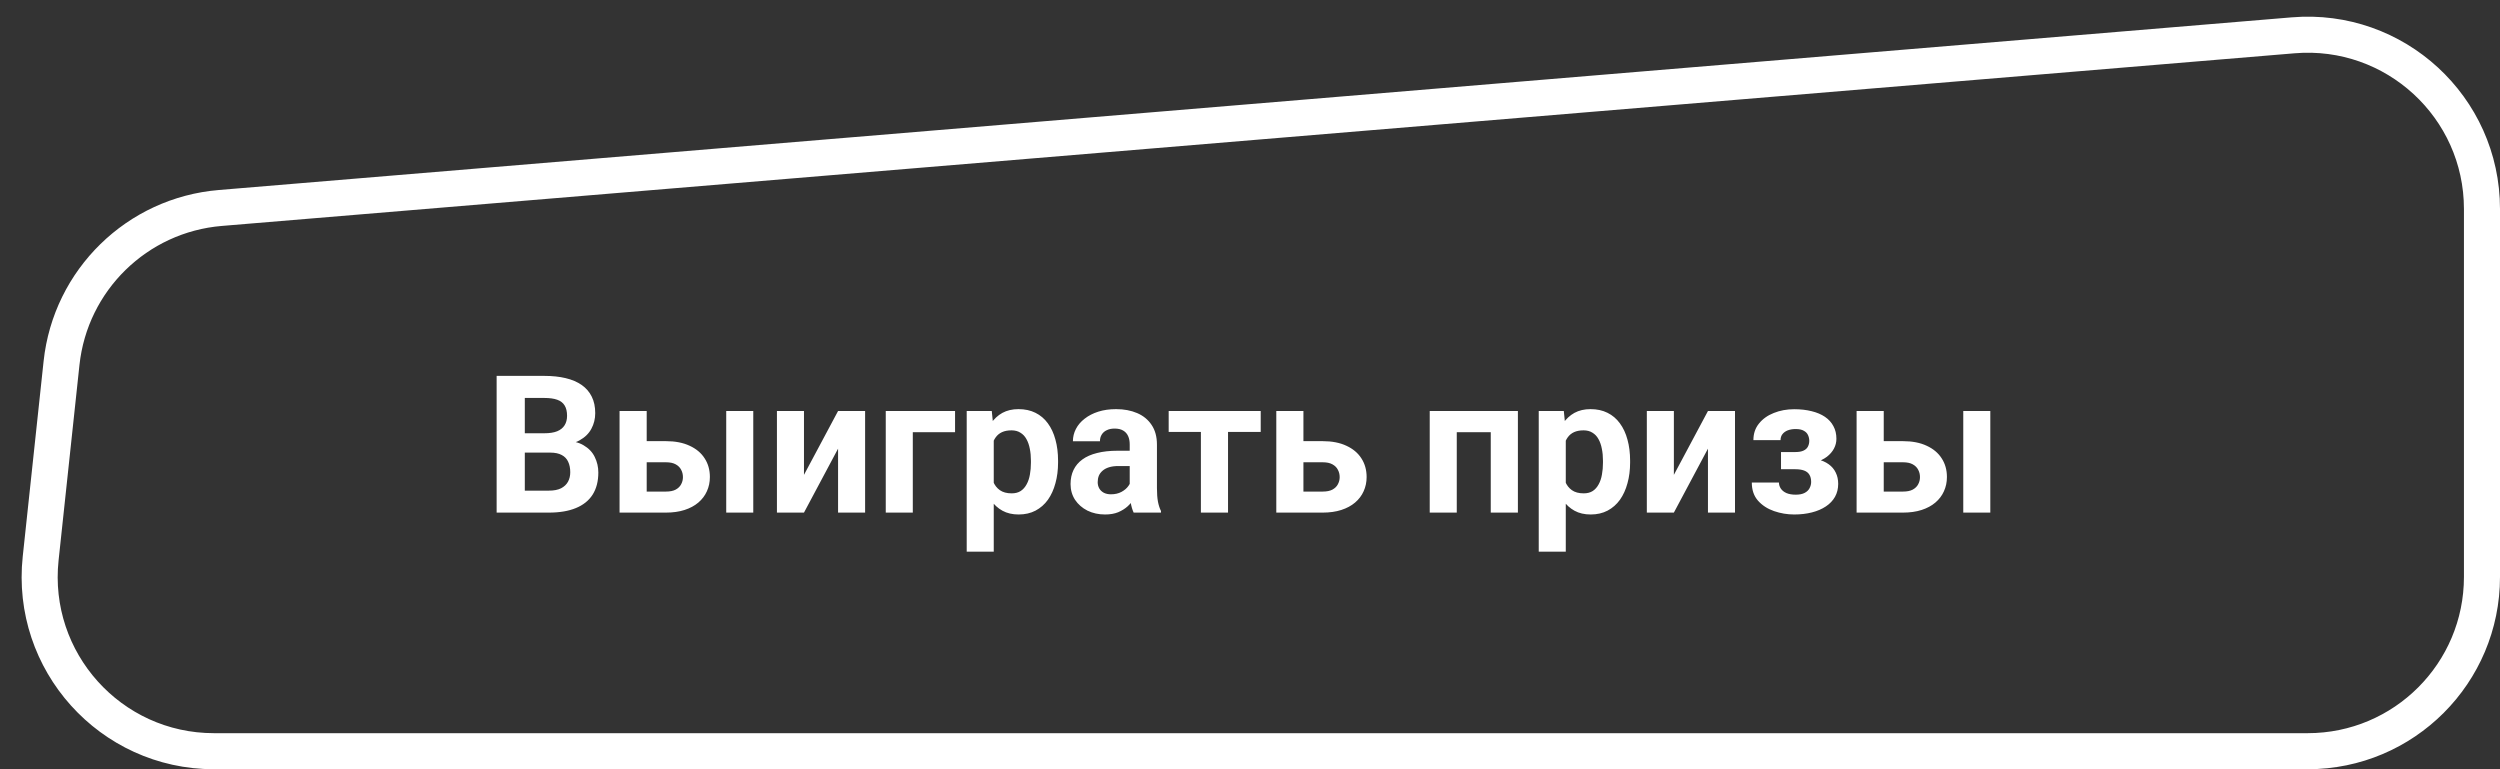 <svg width="208" height="64" viewBox="0 0 208 64" fill="none" xmlns="http://www.w3.org/2000/svg">
<rect x="0" y="0" width="208" height="64" fill="#333333" stroke="none"/>
<path d="M5.119 30.212C5.858 23.297 11.403 17.88 18.333 17.303L190.796 2.938C199.25 2.234 206.5 8.905 206.5 17.388V48C206.5 56.008 200.008 62.5 192 62.5H17.801C9.183 62.5 2.467 55.028 3.383 46.459L5.119 30.212Z" stroke="white" stroke-width="3" stroke-linecap="round" stroke-linejoin="round"/>
<path d="M45.773 37.657H42.852L42.836 36.047H45.289C45.721 36.047 46.075 35.993 46.352 35.883C46.628 35.769 46.833 35.605 46.969 35.391C47.109 35.172 47.18 34.907 47.18 34.594C47.18 34.24 47.112 33.954 46.977 33.735C46.846 33.516 46.641 33.357 46.359 33.258C46.083 33.159 45.727 33.11 45.289 33.11H43.664V42.649H41.32V31.274H45.289C45.95 31.274 46.542 31.336 47.062 31.461C47.589 31.586 48.034 31.776 48.398 32.032C48.763 32.287 49.042 32.61 49.234 33.001C49.427 33.386 49.523 33.844 49.523 34.376C49.523 34.844 49.417 35.276 49.203 35.672C48.995 36.068 48.664 36.391 48.211 36.641C47.763 36.891 47.177 37.029 46.453 37.055L45.773 37.657ZM45.672 42.649H42.211L43.125 40.821H45.672C46.083 40.821 46.419 40.756 46.68 40.626C46.94 40.49 47.133 40.308 47.258 40.079C47.383 39.849 47.445 39.586 47.445 39.29C47.445 38.956 47.388 38.667 47.273 38.422C47.164 38.178 46.987 37.99 46.742 37.86C46.497 37.724 46.175 37.657 45.773 37.657H43.516L43.531 36.047H46.344L46.883 36.68C47.575 36.67 48.133 36.792 48.555 37.047C48.982 37.297 49.292 37.623 49.484 38.024C49.682 38.425 49.781 38.855 49.781 39.313C49.781 40.042 49.622 40.657 49.305 41.157C48.987 41.651 48.521 42.024 47.906 42.274C47.297 42.524 46.552 42.649 45.672 42.649ZM52.953 36.704H55.406C56.177 36.704 56.833 36.831 57.375 37.086C57.922 37.336 58.339 37.685 58.625 38.133C58.917 38.581 59.062 39.099 59.062 39.688C59.062 40.115 58.979 40.511 58.812 40.876C58.651 41.235 58.414 41.547 58.102 41.813C57.789 42.079 57.406 42.284 56.953 42.43C56.5 42.576 55.984 42.649 55.406 42.649H51.547V34.196H53.805V40.899H55.406C55.745 40.899 56.016 40.844 56.219 40.735C56.427 40.62 56.578 40.472 56.672 40.29C56.771 40.107 56.82 39.909 56.82 39.696C56.82 39.472 56.771 39.269 56.672 39.086C56.578 38.899 56.427 38.748 56.219 38.633C56.016 38.519 55.745 38.461 55.406 38.461H52.953V36.704ZM62.672 34.196V42.649H60.422V34.196H62.672ZM66.891 39.508L69.727 34.196H71.977V42.649H69.727V37.329L66.891 42.649H64.641V34.196H66.891V39.508ZM79.461 34.196V35.961H75.945V42.649H73.695V34.196H79.461ZM82.68 35.821V45.899H80.43V34.196H82.516L82.68 35.821ZM88.031 38.329V38.493C88.031 39.107 87.958 39.678 87.812 40.204C87.672 40.73 87.463 41.188 87.188 41.579C86.912 41.964 86.568 42.266 86.156 42.485C85.75 42.698 85.281 42.805 84.75 42.805C84.234 42.805 83.787 42.701 83.406 42.493C83.026 42.284 82.706 41.993 82.445 41.618C82.19 41.237 81.984 40.797 81.828 40.297C81.672 39.797 81.552 39.261 81.469 38.688V38.258C81.552 37.644 81.672 37.081 81.828 36.571C81.984 36.055 82.19 35.61 82.445 35.235C82.706 34.855 83.023 34.56 83.398 34.352C83.779 34.144 84.224 34.04 84.734 34.04C85.271 34.04 85.742 34.141 86.148 34.344C86.56 34.547 86.904 34.839 87.18 35.219C87.461 35.599 87.672 36.053 87.812 36.579C87.958 37.105 88.031 37.688 88.031 38.329ZM85.773 38.493V38.329C85.773 37.969 85.742 37.639 85.68 37.336C85.622 37.029 85.529 36.761 85.398 36.532C85.273 36.303 85.107 36.126 84.898 36.001C84.695 35.87 84.448 35.805 84.156 35.805C83.849 35.805 83.586 35.855 83.367 35.954C83.154 36.053 82.979 36.196 82.844 36.383C82.708 36.571 82.607 36.795 82.539 37.055C82.471 37.316 82.43 37.61 82.414 37.938V39.024C82.44 39.409 82.513 39.756 82.633 40.063C82.753 40.365 82.938 40.605 83.188 40.782C83.438 40.959 83.766 41.047 84.172 41.047C84.469 41.047 84.719 40.982 84.922 40.852C85.125 40.717 85.289 40.532 85.414 40.297C85.544 40.063 85.635 39.792 85.688 39.485C85.745 39.178 85.773 38.847 85.773 38.493ZM93.992 40.743V36.977C93.992 36.706 93.948 36.474 93.859 36.282C93.771 36.084 93.633 35.93 93.445 35.821C93.263 35.711 93.026 35.657 92.734 35.657C92.484 35.657 92.268 35.701 92.086 35.79C91.904 35.873 91.763 35.995 91.664 36.157C91.565 36.313 91.516 36.498 91.516 36.711H89.266C89.266 36.352 89.349 36.011 89.516 35.688C89.682 35.365 89.924 35.081 90.242 34.836C90.56 34.586 90.938 34.391 91.375 34.251C91.818 34.11 92.312 34.04 92.859 34.04C93.516 34.04 94.099 34.149 94.609 34.368C95.12 34.586 95.521 34.915 95.812 35.352C96.109 35.79 96.258 36.336 96.258 36.993V40.61C96.258 41.073 96.287 41.454 96.344 41.751C96.401 42.042 96.484 42.297 96.594 42.516V42.649H94.32C94.211 42.42 94.128 42.133 94.07 41.79C94.018 41.441 93.992 41.092 93.992 40.743ZM94.289 37.501L94.305 38.774H93.047C92.75 38.774 92.492 38.808 92.273 38.876C92.055 38.943 91.875 39.04 91.734 39.165C91.594 39.284 91.49 39.425 91.422 39.586C91.359 39.748 91.328 39.925 91.328 40.118C91.328 40.31 91.372 40.485 91.461 40.641C91.549 40.792 91.677 40.912 91.844 41.001C92.01 41.084 92.206 41.126 92.43 41.126C92.768 41.126 93.062 41.058 93.312 40.922C93.562 40.787 93.755 40.62 93.891 40.422C94.031 40.224 94.104 40.037 94.109 39.86L94.703 40.813C94.62 41.026 94.505 41.248 94.359 41.477C94.219 41.706 94.039 41.922 93.82 42.126C93.602 42.323 93.338 42.487 93.031 42.618C92.724 42.743 92.359 42.805 91.938 42.805C91.401 42.805 90.914 42.698 90.477 42.485C90.044 42.266 89.701 41.967 89.445 41.586C89.195 41.201 89.07 40.764 89.07 40.274C89.07 39.831 89.154 39.438 89.32 39.094C89.487 38.751 89.732 38.461 90.055 38.227C90.383 37.987 90.792 37.808 91.281 37.688C91.771 37.563 92.338 37.501 92.984 37.501H94.289ZM102.172 34.196V42.649H99.914V34.196H102.172ZM104.891 34.196V35.938H97.234V34.196H104.891ZM107.594 36.704H110.047C110.818 36.704 111.474 36.831 112.016 37.086C112.562 37.336 112.979 37.685 113.266 38.133C113.557 38.581 113.703 39.099 113.703 39.688C113.703 40.115 113.62 40.511 113.453 40.876C113.292 41.235 113.055 41.547 112.742 41.813C112.43 42.079 112.047 42.284 111.594 42.43C111.141 42.576 110.625 42.649 110.047 42.649H106.188V34.196H108.445V40.899H110.047C110.385 40.899 110.656 40.844 110.859 40.735C111.068 40.62 111.219 40.472 111.312 40.29C111.411 40.107 111.461 39.909 111.461 39.696C111.461 39.472 111.411 39.269 111.312 39.086C111.219 38.899 111.068 38.748 110.859 38.633C110.656 38.519 110.385 38.461 110.047 38.461H107.594V36.704ZM124.648 34.196V35.961H120.555V34.196H124.648ZM121.203 34.196V42.649H118.953V34.196H121.203ZM126.289 34.196V42.649H124.031V34.196H126.289ZM130.273 35.821V45.899H128.023V34.196H130.109L130.273 35.821ZM135.625 38.329V38.493C135.625 39.107 135.552 39.678 135.406 40.204C135.266 40.73 135.057 41.188 134.781 41.579C134.505 41.964 134.161 42.266 133.75 42.485C133.344 42.698 132.875 42.805 132.344 42.805C131.828 42.805 131.38 42.701 131 42.493C130.62 42.284 130.299 41.993 130.039 41.618C129.784 41.237 129.578 40.797 129.422 40.297C129.266 39.797 129.146 39.261 129.062 38.688V38.258C129.146 37.644 129.266 37.081 129.422 36.571C129.578 36.055 129.784 35.61 130.039 35.235C130.299 34.855 130.617 34.56 130.992 34.352C131.372 34.144 131.818 34.04 132.328 34.04C132.865 34.04 133.336 34.141 133.742 34.344C134.154 34.547 134.497 34.839 134.773 35.219C135.055 35.599 135.266 36.053 135.406 36.579C135.552 37.105 135.625 37.688 135.625 38.329ZM133.367 38.493V38.329C133.367 37.969 133.336 37.639 133.273 37.336C133.216 37.029 133.122 36.761 132.992 36.532C132.867 36.303 132.701 36.126 132.492 36.001C132.289 35.87 132.042 35.805 131.75 35.805C131.443 35.805 131.18 35.855 130.961 35.954C130.747 36.053 130.573 36.196 130.438 36.383C130.302 36.571 130.201 36.795 130.133 37.055C130.065 37.316 130.023 37.61 130.008 37.938V39.024C130.034 39.409 130.107 39.756 130.227 40.063C130.346 40.365 130.531 40.605 130.781 40.782C131.031 40.959 131.359 41.047 131.766 41.047C132.062 41.047 132.312 40.982 132.516 40.852C132.719 40.717 132.883 40.532 133.008 40.297C133.138 40.063 133.229 39.792 133.281 39.485C133.339 39.178 133.367 38.847 133.367 38.493ZM139.266 39.508L142.102 34.196H144.352V42.649H142.102V37.329L139.266 42.649H137.016V34.196H139.266V39.508ZM149.852 38.618H148.18V37.61H149.375C149.656 37.61 149.88 37.571 150.047 37.493C150.219 37.415 150.341 37.305 150.414 37.165C150.492 37.019 150.531 36.855 150.531 36.672C150.531 36.511 150.497 36.357 150.43 36.211C150.367 36.06 150.253 35.938 150.086 35.844C149.924 35.745 149.695 35.696 149.398 35.696C149.154 35.696 148.935 35.732 148.742 35.805C148.555 35.878 148.406 35.985 148.297 36.126C148.193 36.261 148.141 36.425 148.141 36.618H145.883C145.883 36.081 146.036 35.623 146.344 35.243C146.651 34.857 147.062 34.563 147.578 34.36C148.094 34.151 148.659 34.047 149.273 34.047C149.81 34.047 150.294 34.102 150.727 34.211C151.159 34.316 151.529 34.472 151.836 34.68C152.143 34.889 152.378 35.146 152.539 35.454C152.706 35.756 152.789 36.107 152.789 36.508C152.789 36.795 152.721 37.066 152.586 37.321C152.451 37.576 152.255 37.803 152 38.001C151.745 38.193 151.435 38.344 151.07 38.454C150.711 38.563 150.305 38.618 149.852 38.618ZM148.18 38.055H149.852C150.357 38.055 150.799 38.105 151.18 38.204C151.565 38.297 151.888 38.438 152.148 38.626C152.409 38.813 152.604 39.045 152.734 39.321C152.87 39.592 152.938 39.904 152.938 40.258C152.938 40.659 152.849 41.019 152.672 41.336C152.495 41.649 152.242 41.915 151.914 42.133C151.586 42.352 151.198 42.519 150.75 42.633C150.302 42.748 149.81 42.805 149.273 42.805C148.701 42.805 148.143 42.711 147.602 42.524C147.06 42.336 146.615 42.047 146.266 41.657C145.922 41.266 145.75 40.764 145.75 40.149H148.008C148.008 40.326 148.06 40.493 148.164 40.649C148.268 40.805 148.424 40.93 148.633 41.024C148.841 41.112 149.099 41.157 149.406 41.157C149.714 41.157 149.961 41.107 150.148 41.008C150.336 40.909 150.471 40.779 150.555 40.618C150.643 40.451 150.688 40.279 150.688 40.102C150.688 39.852 150.638 39.649 150.539 39.493C150.445 39.336 150.299 39.222 150.102 39.149C149.909 39.076 149.667 39.04 149.375 39.04H148.18V38.055ZM155.875 36.704H158.328C159.099 36.704 159.755 36.831 160.297 37.086C160.844 37.336 161.26 37.685 161.547 38.133C161.839 38.581 161.984 39.099 161.984 39.688C161.984 40.115 161.901 40.511 161.734 40.876C161.573 41.235 161.336 41.547 161.023 41.813C160.711 42.079 160.328 42.284 159.875 42.43C159.422 42.576 158.906 42.649 158.328 42.649H154.469V34.196H156.727V40.899H158.328C158.667 40.899 158.938 40.844 159.141 40.735C159.349 40.62 159.5 40.472 159.594 40.29C159.693 40.107 159.742 39.909 159.742 39.696C159.742 39.472 159.693 39.269 159.594 39.086C159.5 38.899 159.349 38.748 159.141 38.633C158.938 38.519 158.667 38.461 158.328 38.461H155.875V36.704ZM165.594 34.196V42.649H163.344V34.196H165.594Z" fill="white"/>
</svg>

